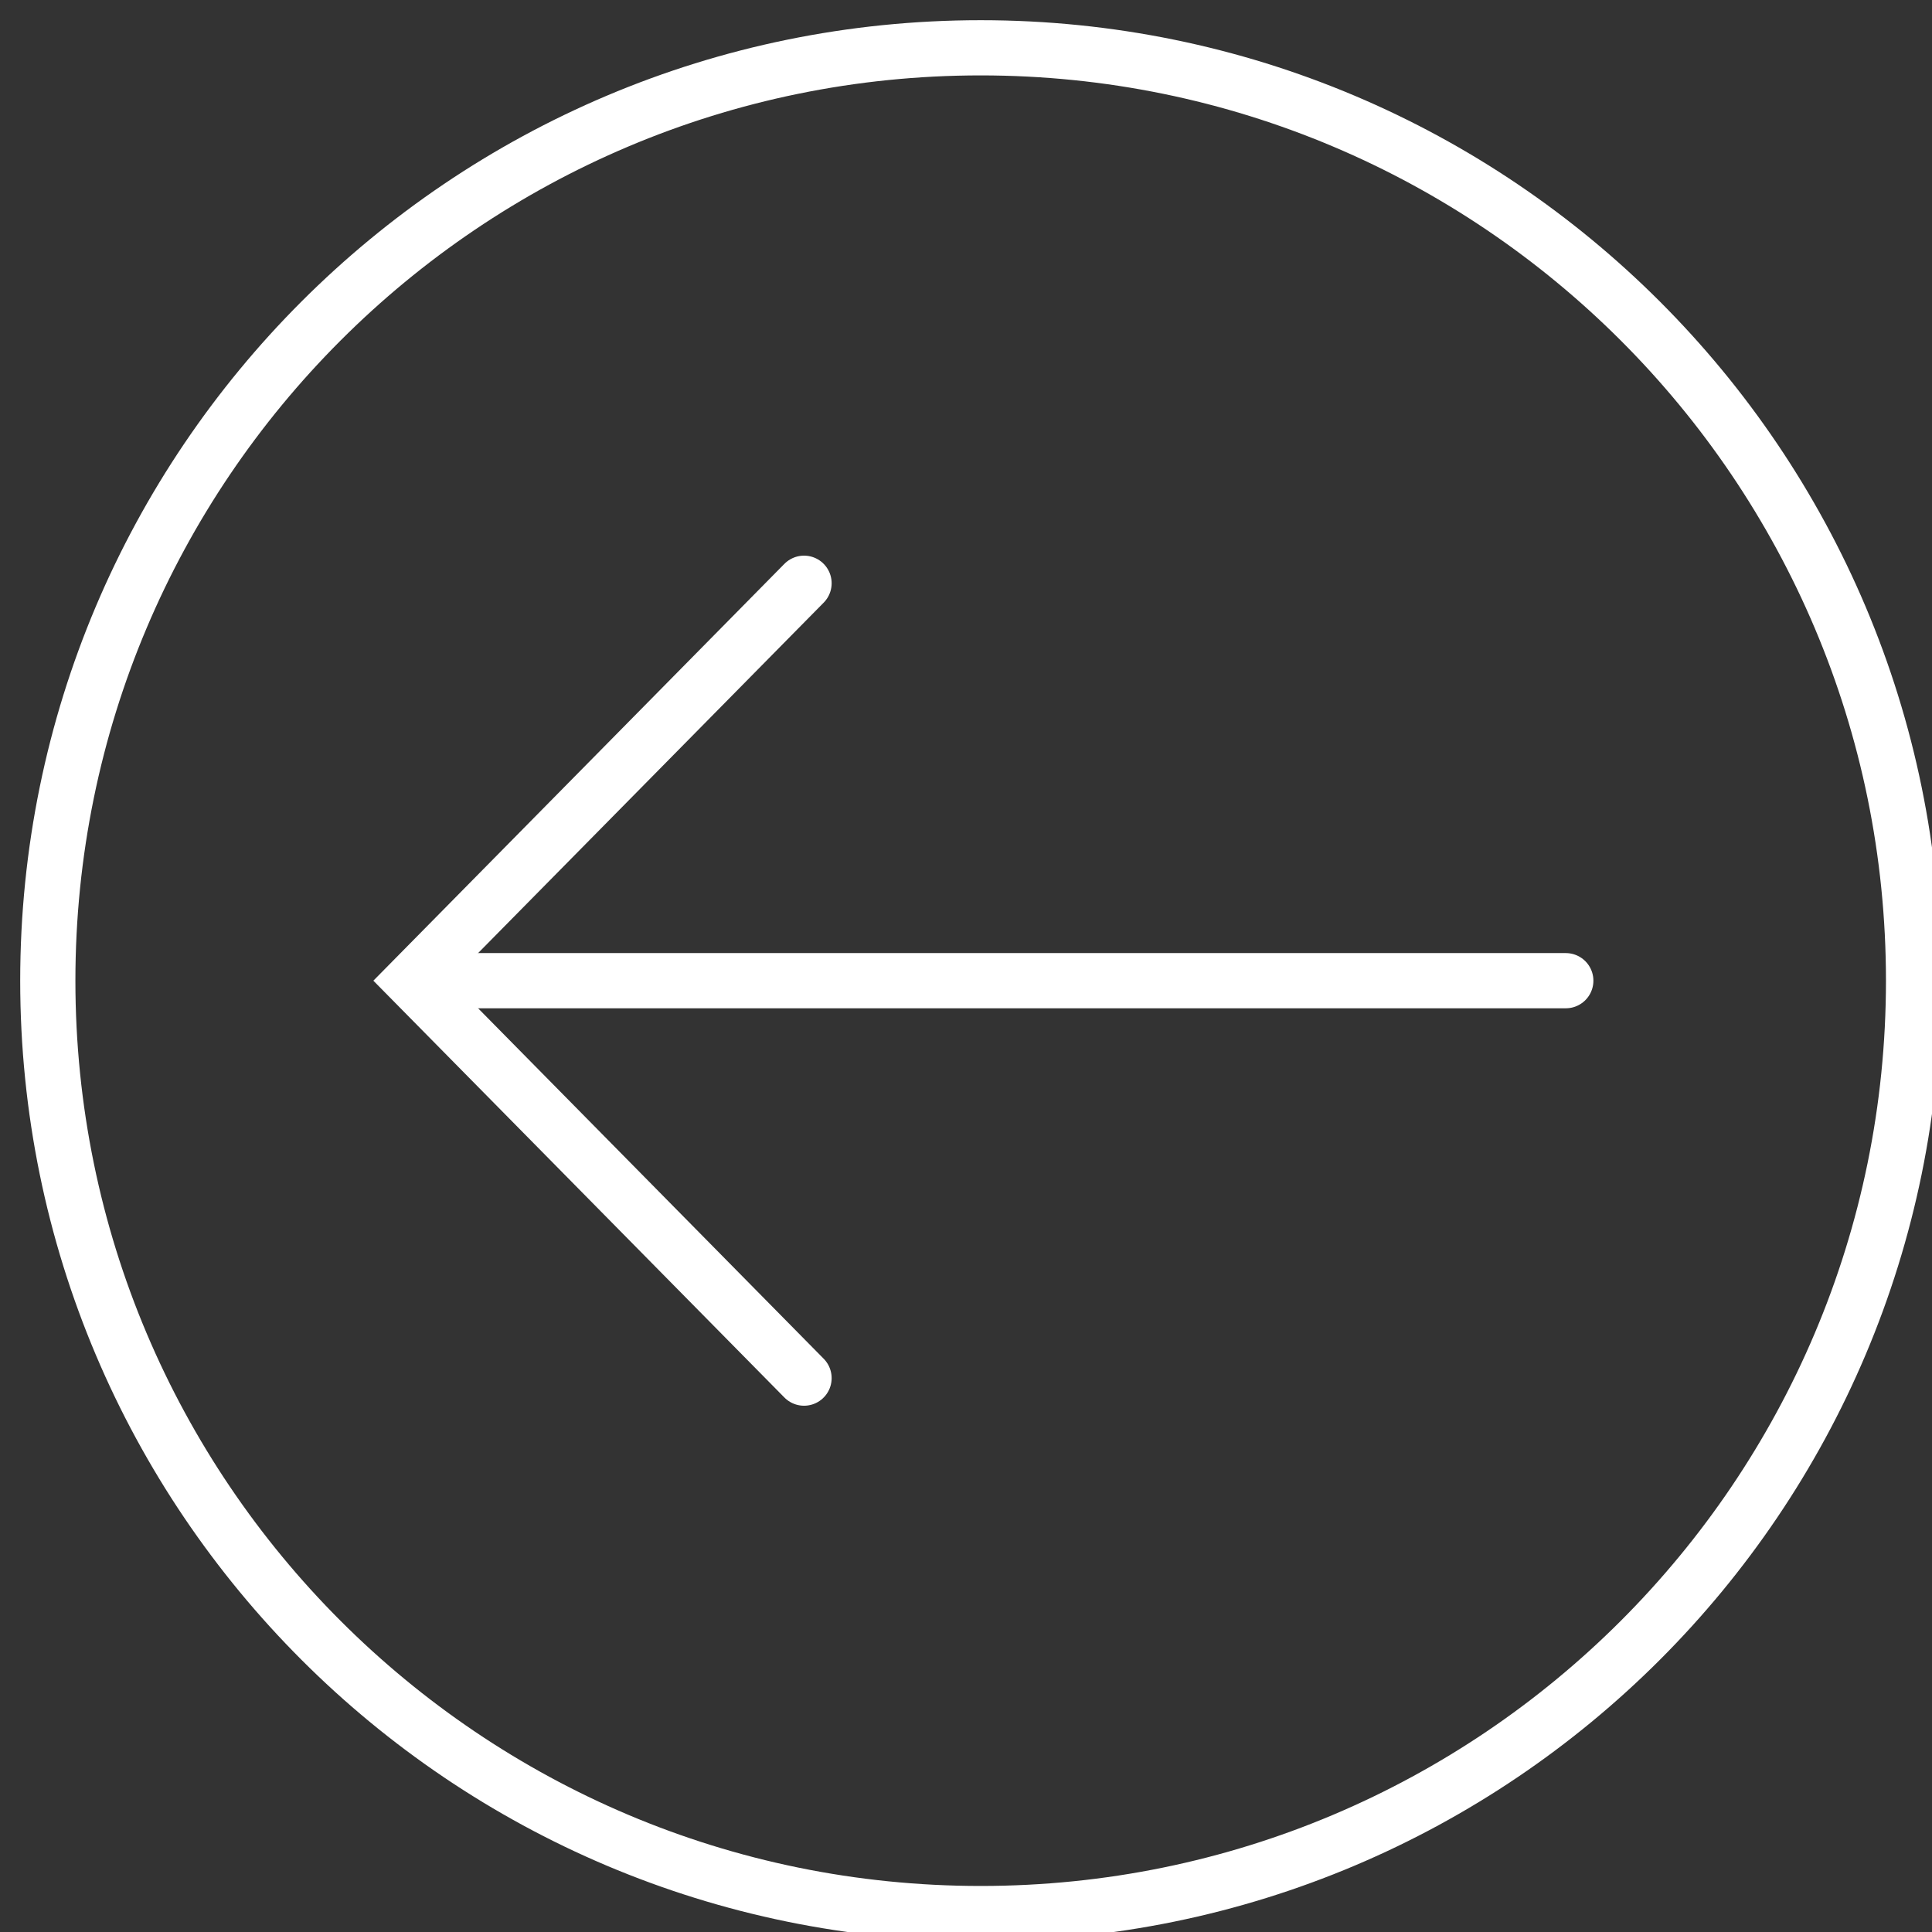 <?xml version="1.0" standalone="no"?><!DOCTYPE svg PUBLIC "-//W3C//DTD SVG 1.1//EN" "http://www.w3.org/Graphics/SVG/1.1/DTD/svg11.dtd"><svg width="100%" height="100%" viewBox="0 0 35 35" version="1.1" xmlns="http://www.w3.org/2000/svg" xmlns:xlink="http://www.w3.org/1999/xlink" xml:space="preserve" style="fill-rule:evenodd;clip-rule:evenodd;stroke-miterlimit:1.414;"><rect x="0" y="0" width="35" height="35" fill="#333333" stroke="none"/><path d="M0.866,17.766c-2.55351e-15,9.334 7.566,16.9 16.9,16.9c9.334,0 16.9,-7.566 16.9,-16.9c7.10543e-15,-9.334 -7.566,-16.9 -16.9,-16.9c-9.334,-2.55351e-15 -16.9,7.566 -16.9,16.9Z" style="fill:#fff;fill-opacity:0;stroke-width:1px;stroke:#fff;"/><path d="M8.366,17.766l20,3.55271e-15" style="fill:#d0aaaa;fill-rule:nonzero;stroke-width:1px;stroke-linecap:round;stroke:#fff;"/><path d="M14.566,10.566l-7.1,7.2l7.1,7.2" style="fill:none;stroke-width:1px;stroke-linecap:round;stroke:#fff;"/></svg>